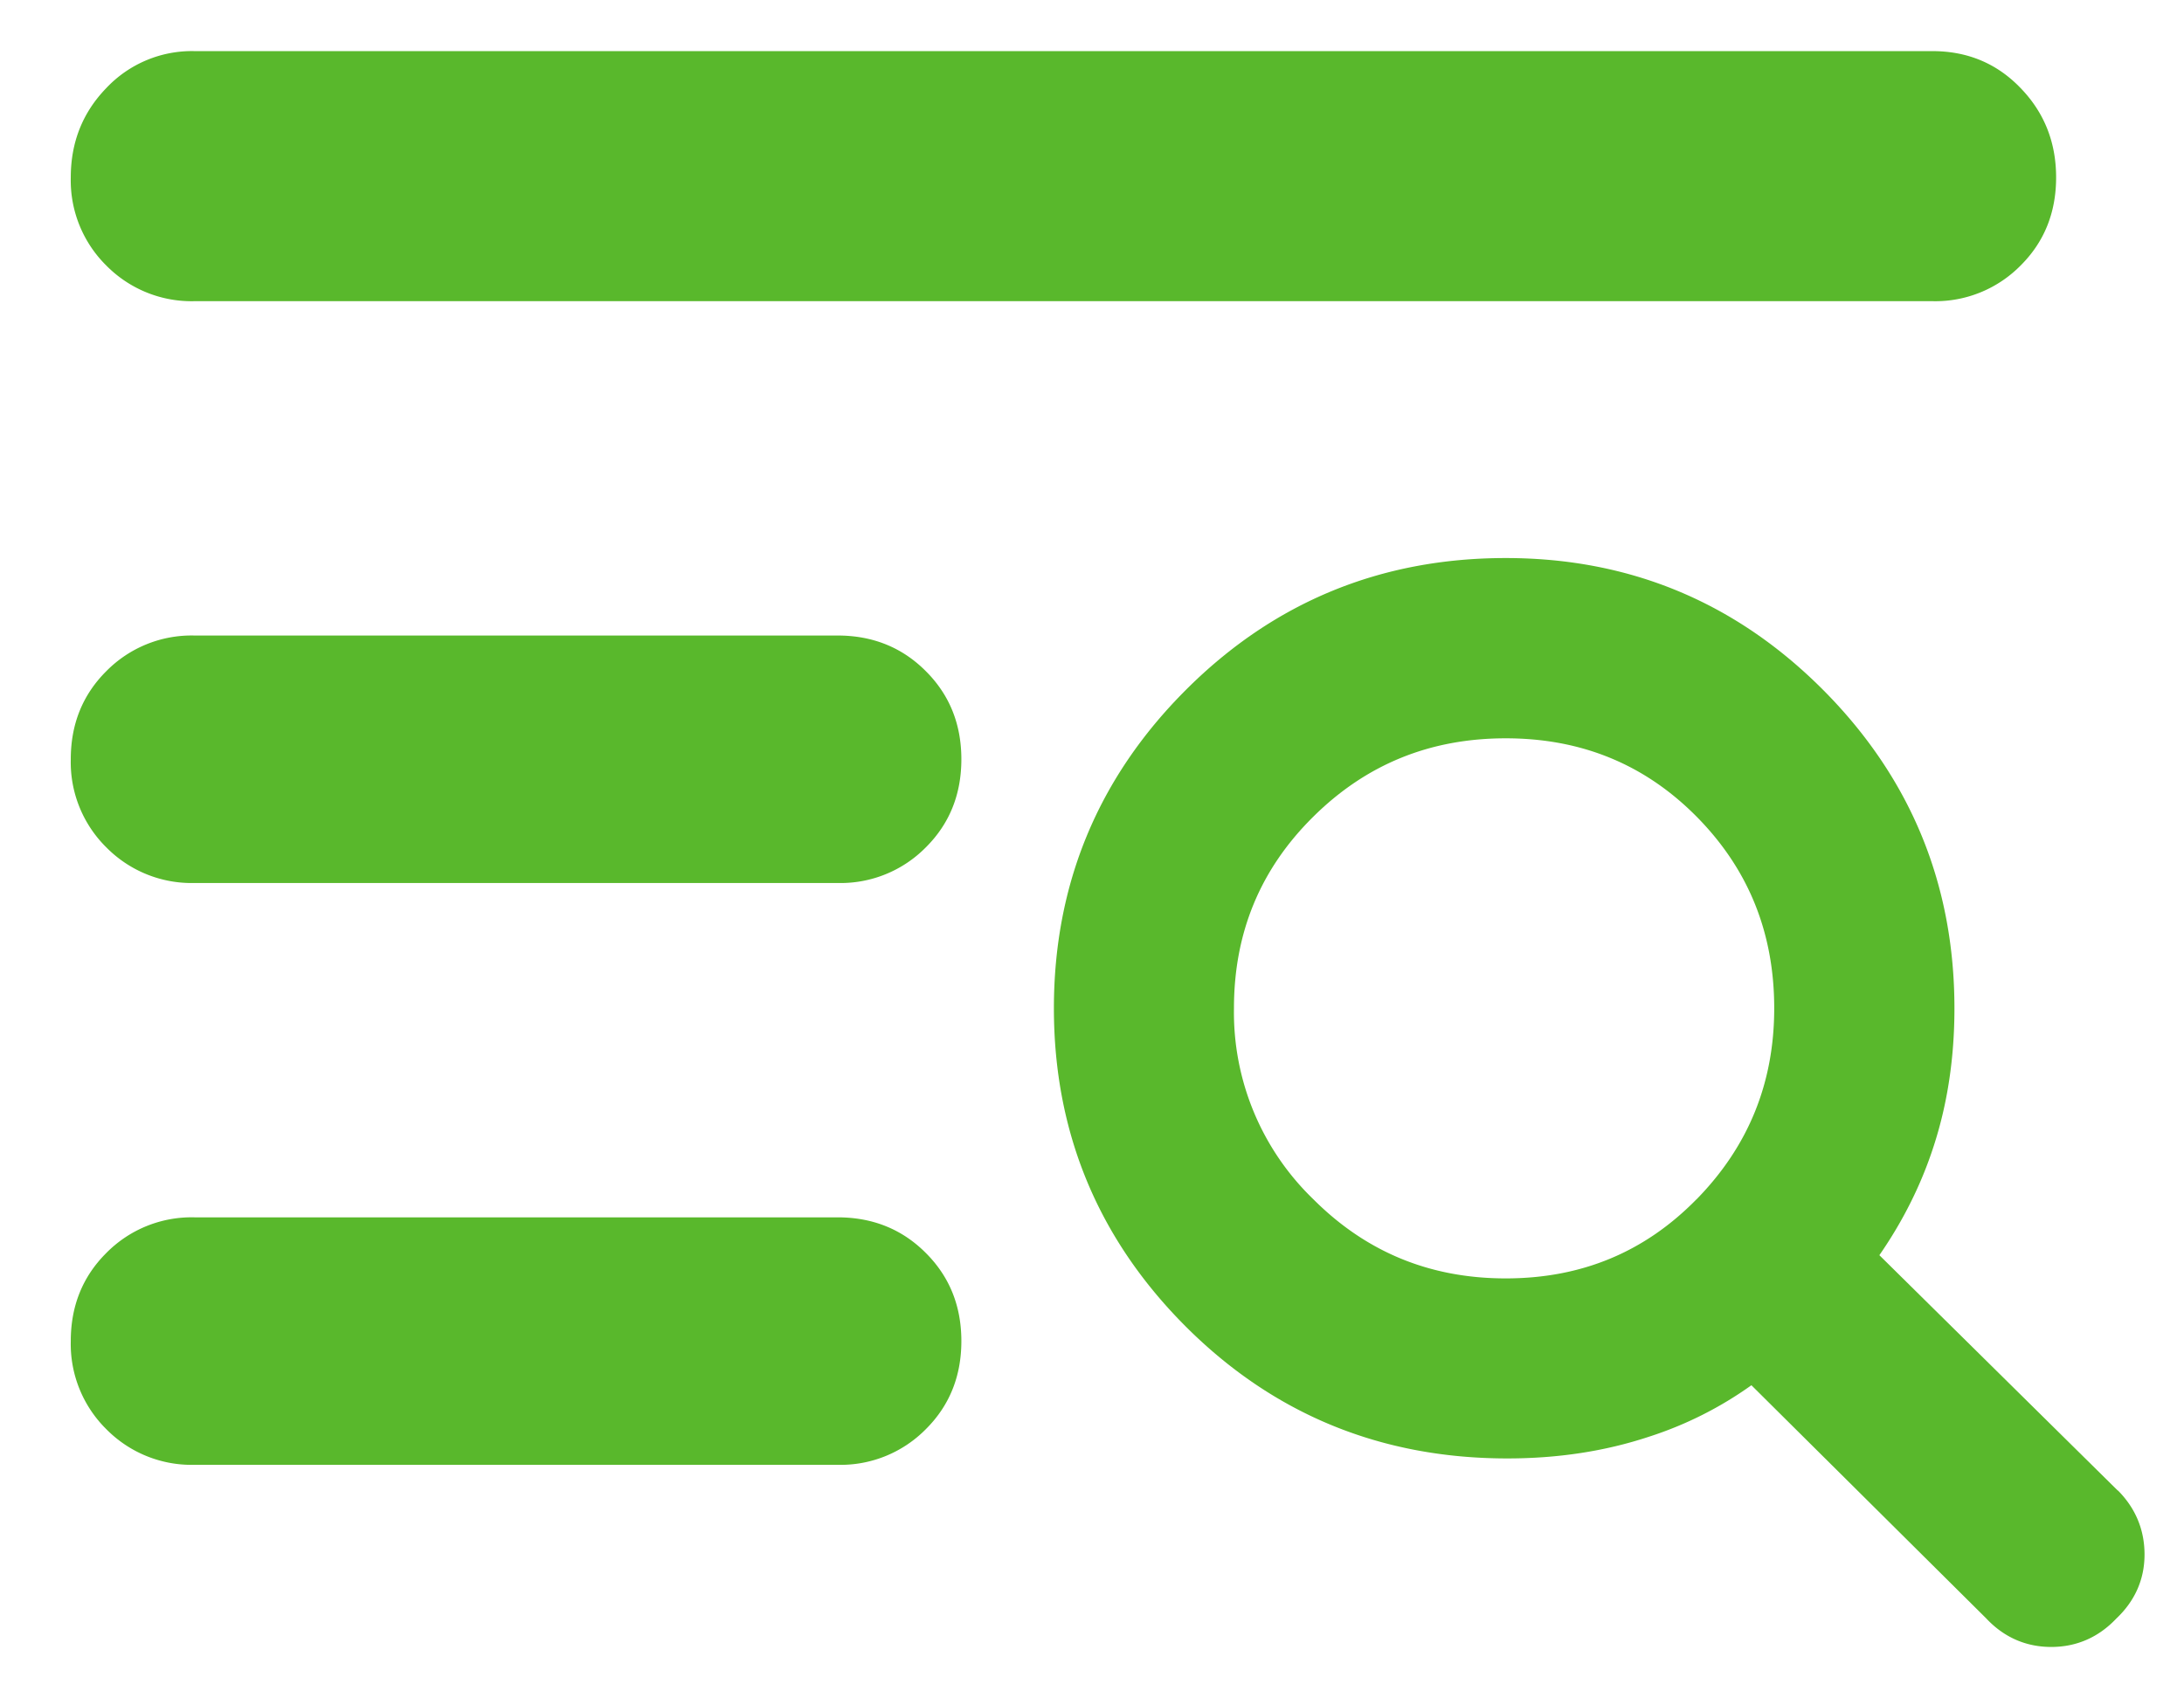 <svg width="27" height="21" fill="none" xmlns="http://www.w3.org/2000/svg"><path d="M2.405 18.112a1.48 1.48 0 0 1-1.09-.44 1.48 1.48 0 0 1-.44-1.09c0-.434.146-.797.44-1.09a1.48 1.48 0 0 1 1.09-.44h7.95c.434 0 .798.147 1.09.44.294.293.44.656.44 1.09 0 .434-.146.798-.44 1.09a1.48 1.48 0 0 1-1.09.44h-7.95zm0-7.194a1.48 1.48 0 0 1-1.09-.44 1.48 1.48 0 0 1-.44-1.09c0-.434.146-.797.44-1.09a1.48 1.48 0 0 1 1.09-.44h7.95c.434 0 .798.147 1.09.44.294.293.44.656.44 1.09 0 .434-.146.798-.44 1.09a1.48 1.48 0 0 1-1.09.44h-7.95zm0-7.194a1.48 1.48 0 0 1-1.09-.44 1.48 1.48 0 0 1-.44-1.09c0-.434.146-.803.44-1.106a1.454 1.454 0 0 1 1.09-.456h21.484c.434 0 .798.152 1.09.456.294.303.44.672.44 1.106 0 .434-.146.798-.44 1.09a1.48 1.48 0 0 1-1.09.44H2.405z" fill="#59B82C"/><path fill-rule="evenodd" clip-rule="evenodd" d="m26.181 18.43-2.947-2.91c.293-.424.518-.873.672-1.35.171-.526.256-1.094.256-1.702 0-1.534-.542-2.85-1.621-3.935C21.46 7.447 20.149 6.9 18.615 6.9c-1.547 0-2.869.545-3.955 1.631-1.086 1.086-1.631 2.402-1.631 3.936 0 1.534.545 2.849 1.63 3.935 1.088 1.087 2.416 1.631 3.976 1.631.622 0 1.203-.088 1.743-.266a4.59 4.59 0 0 0 1.274-.639l2.903 2.883c.218.233.49.353.804.353.314 0 .585-.12.803-.35.23-.217.35-.484.35-.793 0-.307-.112-.574-.33-.793zm-5.208-3.601c-.64.653-1.422.978-2.358.978-.936 0-1.726-.325-2.38-.98a3.21 3.21 0 0 1-.98-2.36c0-.935.326-1.721.98-2.368.654-.648 1.443-.97 2.38-.97.936 0 1.719.322 2.359.968.64.647.96 1.434.96 2.37 0 .924-.319 1.707-.96 2.362z" fill="#59B82C"/></svg>